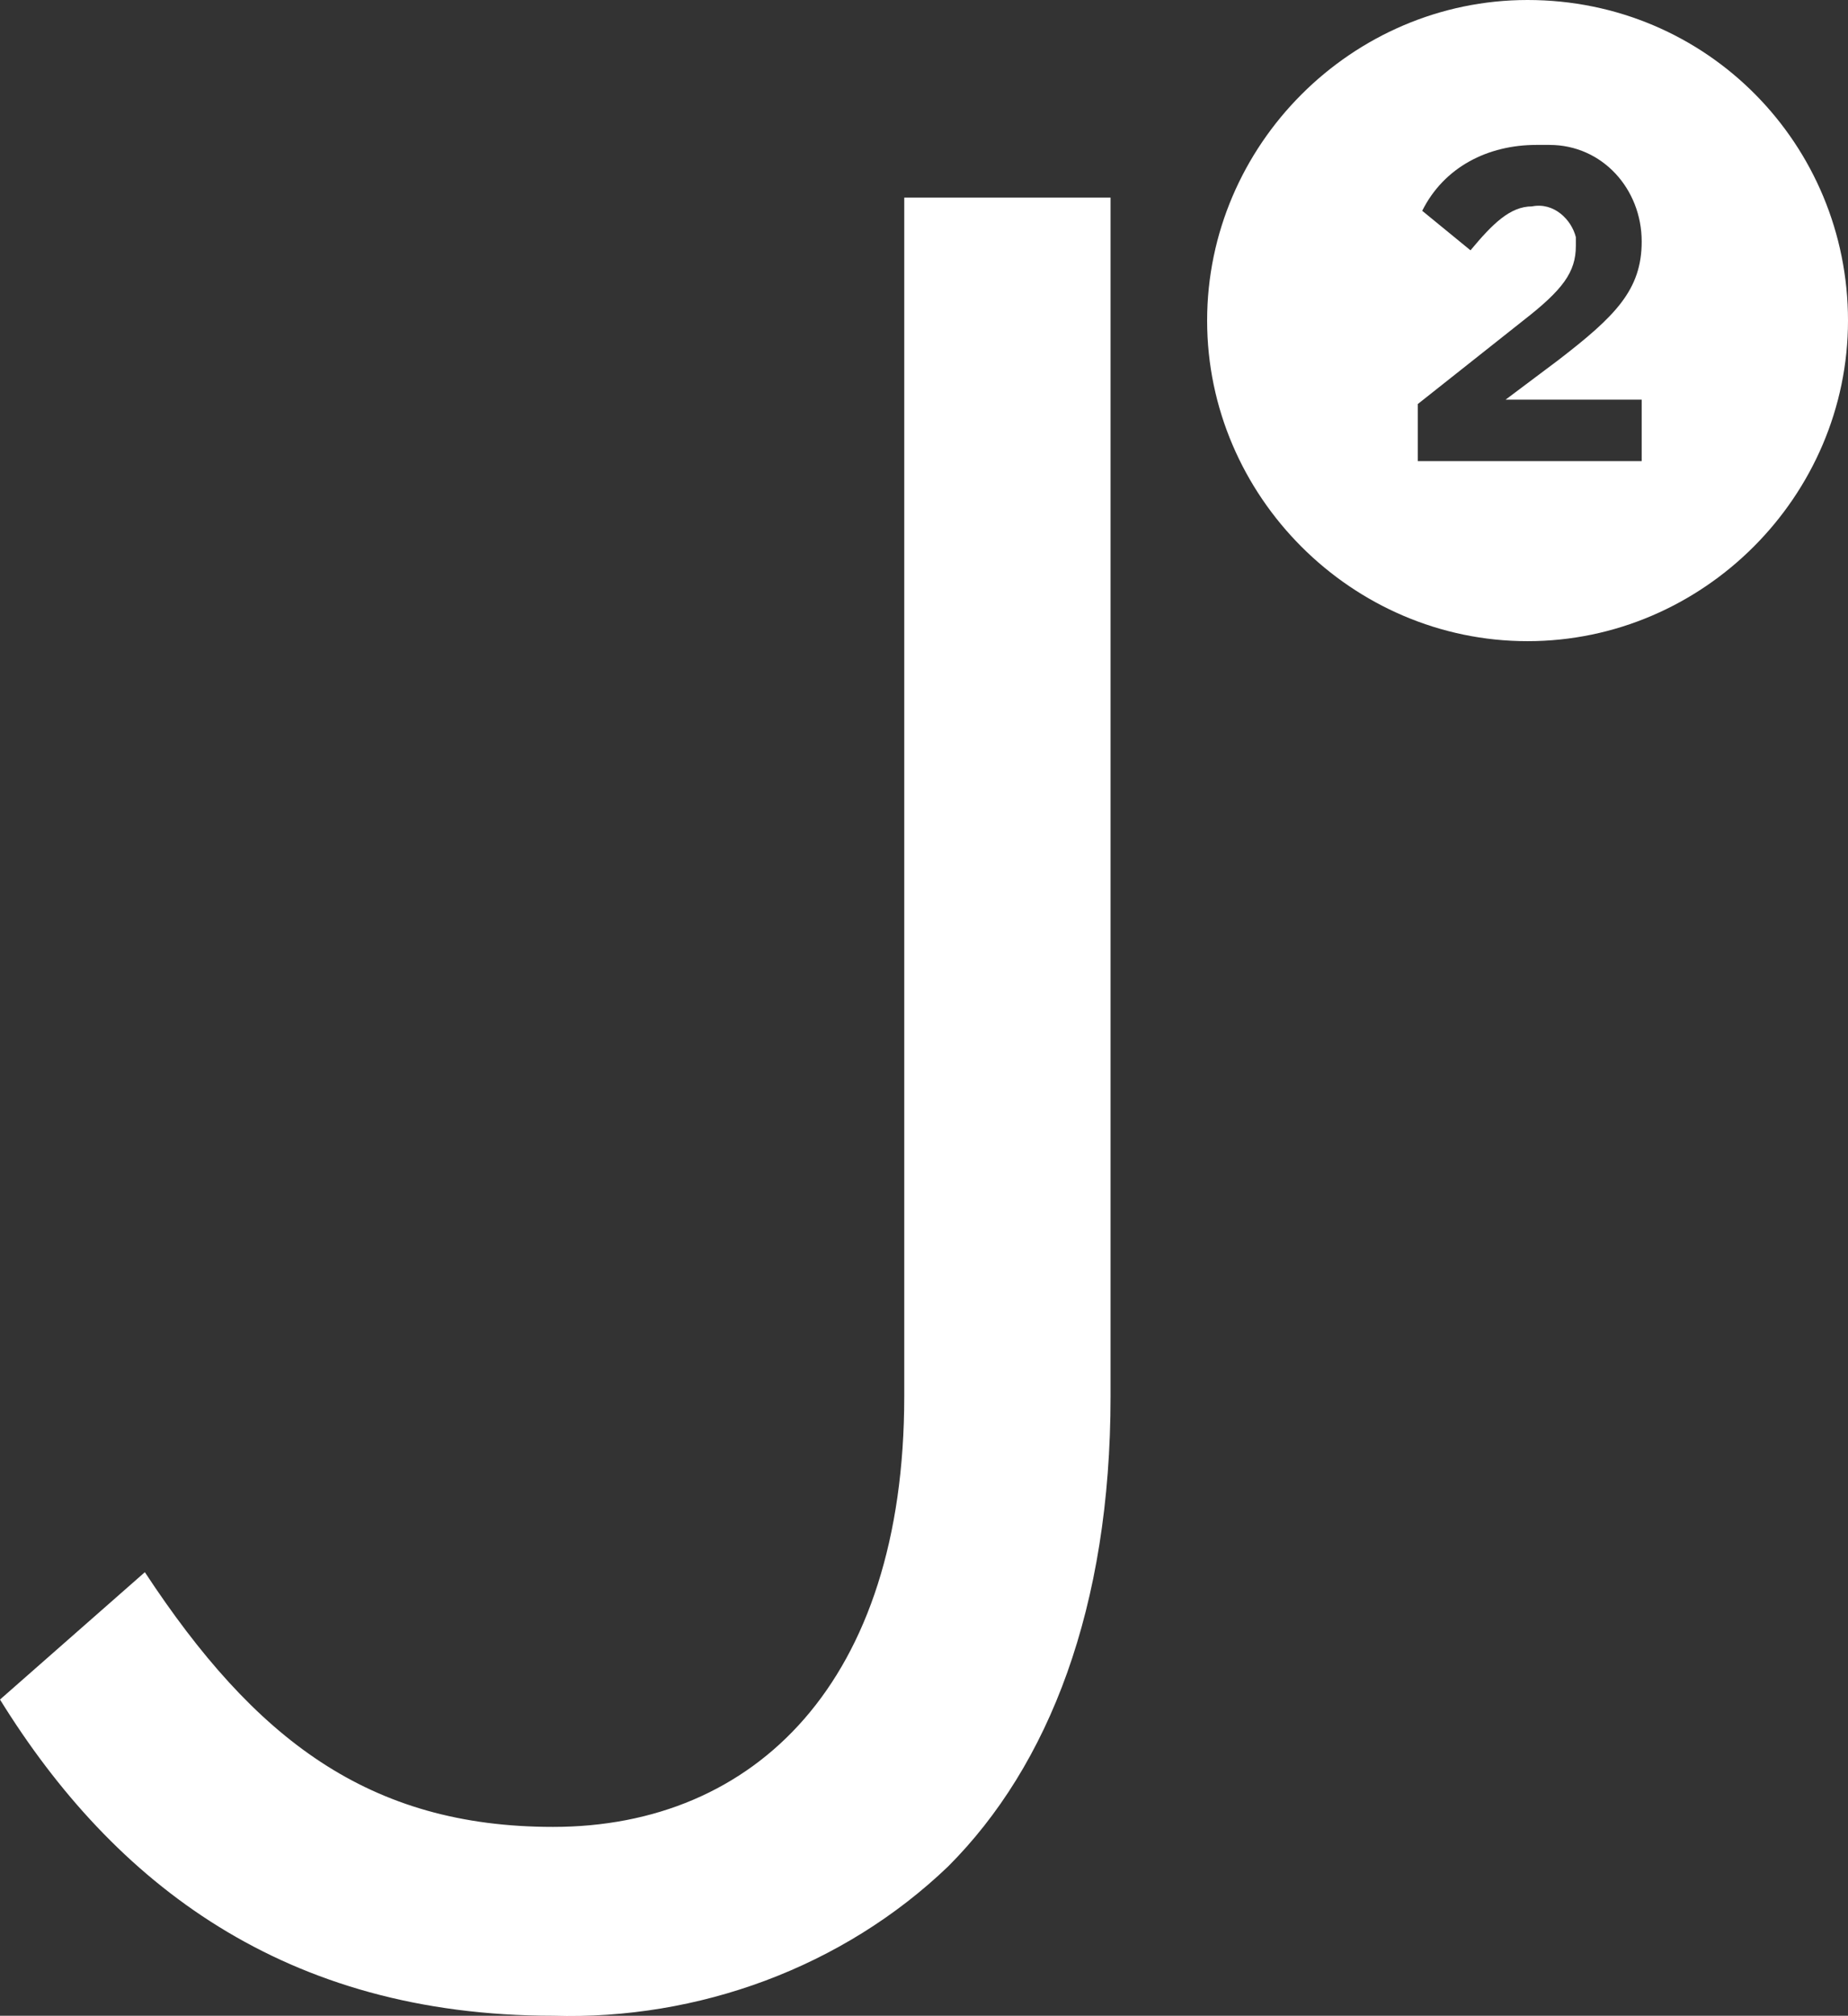 <?xml version="1.0" encoding="utf-8"?>
<!-- Generator: Adobe Illustrator 26.0.3, SVG Export Plug-In . SVG Version: 6.00 Build 0)  -->
<svg version="1.1" id="a0abcaf5-d065-491a-8924-dfd7af3cc726"
	 xmlns="http://www.w3.org/2000/svg" xmlns:xlink="http://www.w3.org/1999/xlink" x="0px" y="0px" viewBox="0 0 42.1 45.9"
	 style="enable-background:new 0 0 42.1 45.9;" xml:space="preserve">
<rect x="0" y="0" width="42.1" height="45.9" fill="#333333" stroke="none"/>
<style type="text/css">
	.st0{fill:#FFFFFF;}
</style>
<path class="st0" d="M0,38.7l3.3-2.9c2.5,3.8,5.1,5.8,9.3,5.8c4.6,0,8-3.3,8-9.8V4.5h4.7v27.3c0,4.8-1.4,8.4-3.7,10.7
	c-2.4,2.3-5.7,3.5-9,3.4C6.5,45.9,2.6,42.9,0,38.7"/>
<path class="st0" d="M32.2,10.5h5.2V9.1h-3.1l1.2-0.9c1.3-1,1.9-1.6,1.9-2.7l0,0c0-1.2-0.9-2.2-2.1-2.2c-0.1,0-0.2,0-0.3,0
	c-1.1,0-2.1,0.5-2.6,1.5l1.1,0.9c0.5-0.6,0.9-1,1.4-1c0.5-0.1,0.9,0.3,1,0.7c0,0.1,0,0.1,0,0.2c0,0.6-0.3,1-1.2,1.7l-2.4,1.9v1.3
	H32.2z M42.1,7.3c0,4-3.3,7.3-7.3,7.3s-7.3-3.3-7.3-7.3S30.8,0,34.8,0C38.9,0,42.1,3.3,42.1,7.3L42.1,7.3"/>
</svg>
